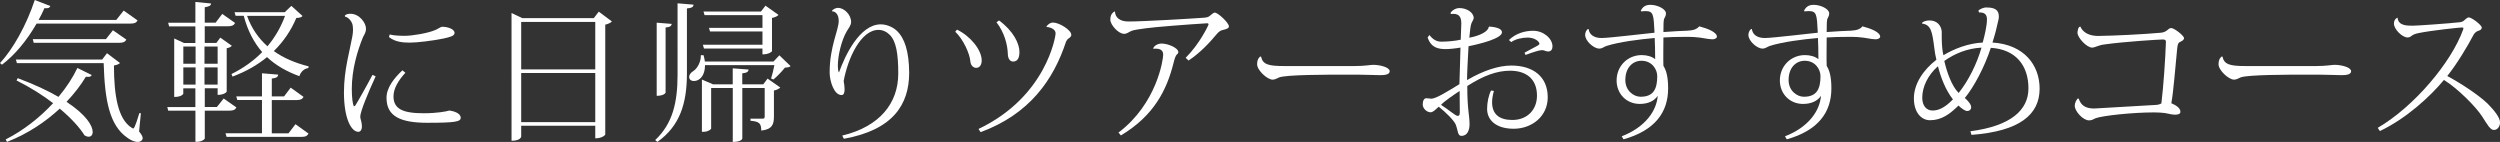 <?xml version="1.0" encoding="UTF-8"?>
<svg xmlns="http://www.w3.org/2000/svg" id="_レイヤー_2" data-name="レイヤー 2" viewBox="0 0 595.37 33.8">
  <rect x="0" y="0" width="595.37" height="33.8" fill="#333333" stroke="none"/>
  <defs>
    <style>
      .cls-1 {
        fill: #fff;
      }
    </style>
  </defs>
  <g id="_文字サブタイトルOL" data-name="文字サブタイトルOL">
    <g>
      <path class="cls-1" d="m32.76,4.86c-.29.54-.68.76-1.73.76H8.71C6.37,9.68,3.53,13.1.47,15.41l-.47-.4C3.02,11.81,6.3,6.01,8.28,0l3.71,1.44c-.18.4-.5.61-1.4.5-.43.97-.9,1.91-1.4,2.81h18.5l1.76-2.23,3.31,2.34ZM4.21,18.61c4.03,1.51,7.23,3.02,9.72,4.46,1.87-2.23,3.42-4.61,4.5-6.88l3.42,1.69c-.18.29-.4.43-.86.43-.18,0-.32,0-.54-.04-1.19,1.98-2.74,4-4.61,5.98,4.72,3.1,6.23,5.72,6.23,7.16,0,.76-.4,1.15-.97,1.15-.29,0-.61-.11-.97-.32-1.08-1.76-3.1-4.03-5.9-6.37-3.38,3.13-7.63,6.01-12.56,7.92l-.32-.58c4.32-2.2,8.17-5.26,11.3-8.64-2.45-1.87-5.36-3.74-8.71-5.4l.29-.58Zm29.34,8.35l-.43,4.36c.58.68.86,1.22.86,1.58,0,.43-.43.9-1.19.9s-1.73-.43-2.48-1.01c-4.21-2.92-5.36-8.78-5.62-17.75H4.03l-.25-.86h20.55l1.15-1.51,3.1,2.34c-.25.25-.72.47-1.44.58,0,7.09.94,12.78,4.21,14.83.18.11.29.18.4.18.36,0,1.22-2.99,1.44-3.67l.36.04ZM7.81,9.32h17.42l1.66-2.12,3.2,2.23c-.29.54-.72.76-1.69.76H8.03l-.22-.86Z"/>
      <path class="cls-1" d="m56.3,25.59c-.29.54-.68.76-1.66.76h-5.87v6.66c-.04.18-.76.76-1.91.76h-.32v-7.42h-6.48l-.22-.86h6.69v-4.46h-2.88v1.3s-.32.76-2.16.76v-13.93l2.34,1.08h2.7v-3.96h-6.26l-.22-.86h6.48V.47l3.74.36c-.04.5-.43.72-1.51.9v3.67h2.59l1.58-2.09,3.06,2.16c-.29.54-.72.79-1.69.79h-5.54v3.96h2.77l.94-1.26,2.74,1.94c-.18.25-.65.5-1.22.58v10.33c0,.11-.61.79-2.16.79v-1.58h-3.06v4.46h2.88l1.62-2.02,3.02,2.12Zm-9.72-14.51h-2.92v4.1h2.92v-4.1Zm-2.92,4.97v4.1h2.92v-4.1h-2.92Zm8.17-4.97h-3.13v4.1h3.13v-4.1Zm-3.13,9.07h3.13v-4.1h-3.13v4.1Zm20.01,11.59l1.66-2.16,3.1,2.23c-.29.54-.68.79-1.69.79h-17.82l-.25-.86h8.68v-7.92h-5.87l-.25-.86h6.12v-5.51l3.85.32c-.04.58-.4.79-1.51.94v4.25h2.92l1.58-2.09,3.06,2.2c-.29.54-.72.76-1.66.76h-5.9v7.92h4Zm.68-30.34l2.66,2.41c-.29.32-.65.43-1.48.47-1.22,2.88-2.99,5.58-5.36,7.88,2.3,1.66,5.11,2.84,8.28,3.64l-.04.4c-1.01.14-1.8.86-2.16,1.94-3.06-1.12-5.62-2.59-7.7-4.54-2.27,1.87-4.97,3.42-8.21,4.64l-.25-.61c2.84-1.4,5.29-3.17,7.31-5.22-1.98-2.3-3.46-5.11-4.39-8.64h-1.94l-.25-.86h11.95l1.58-1.51Zm-10.55,2.38c1.04,2.92,2.7,5.33,4.86,7.24,1.84-2.2,3.24-4.64,4.18-7.24h-9.04Z"/>
      <path class="cls-1" d="m89.46,18.18c-1.84,4-3.64,8.35-3.67,9.61,0,.5.4,1.3.4,2.27s-.43,1.33-.86,1.33c-1.62,0-3.42-3.02-3.42-9.4,0-5.36,1.4-9.93,1.98-13.21.11-.58.18-1.12.18-1.66,0-.22-.04-.47-.04-.68,0-1.22-1.08-2.38-1.87-2.48l-.04-.25c.32-.36.86-.43,1.33-.43,2.2,0,3.71,2.23,3.71,3.53,0,1.01-.5,1.55-.72,2.05-1.3,3.2-2.66,7.63-2.66,12.31,0,2.2.22,3.53.47,4.14l.32-.11c.61-.94,2.92-5.04,4.14-7.38l.76.36Zm7.09-.86c-1.62,1.76-2.84,3.71-2.84,5.62,0,2.99,2.2,4.03,7.16,4.03,3.1,0,5.36-.4,6.15-.65,1.94.29,2.7,1.01,2.7,1.73,0,.94-1.33,1.19-7.95,1.19s-9.72-1.66-9.72-5.94c0-2.45,1.8-4.68,3.78-6.55l.72.58Zm-3.74-9.11c.9.25,2.41.32,3.56.32,1.84,0,5.47-.61,7.27-1.37.61-.25,1.37-.79,1.62-.79,1.37,0,2.99.54,2.99,1.48,0,.76-1.26,1.01-2.66,1.33-2.66.54-6.26.97-7.99.97-1.58,0-3.53-.14-4.97-1.33l.18-.61Z"/>
      <path class="cls-1" d="m142.59,2.77l3.13,2.34c-.25.29-.86.61-1.58.76v26.17c0,.07-.65.9-2.38.9v-2.99h-17.64v2.56c0,.07-.14,1.01-2.3,1.01V3.1l2.56,1.22h17.03l1.19-1.55Zm-.83,2.45h-17.64v11.3h17.64V5.22Zm-17.64,23.87h17.64v-11.7h-17.64v11.7Z"/>
      <path class="cls-1" d="m161.35.79l3.82.32c-.07.58-.43.79-1.58.9v15.69c-.04,6.88-1.62,12.24-7.02,16.09l-.54-.43c4.18-3.96,5.33-8.93,5.33-15.62V.79Zm-1.4,4.9c-.04.5-.36.76-1.44.86v15.48c0,.07-.32.79-2.12.79V5.4l3.56.29Zm25.66,7.49l2.66,2.56c-.25.29-.68.32-1.33.36-.72.9-1.91,2.16-2.77,2.84l-.54-.25c.25-.72.58-2.09.79-3.17h-16.52c0,2.56-1.33,3.78-2.66,3.78-.54,0-1.12-.29-1.12-.97,0-.54.4-1.04.94-1.37,1.01-.61,1.91-2.27,1.84-3.82h.65c.14.54.25,1.04.32,1.51h16.34l1.4-1.48Zm-3.85,6.91l1.04-1.37,3.02,2.12c-.25.29-.83.58-1.51.72v6.19c0,1.8-.36,3.06-3.02,3.35,0-1.73-.47-2.16-2.56-2.34v-.5h2.84c.43,0,.54-.11.54-.58v-6.73h-5.33v12.06c0,.07-.29.79-2.27.79v-12.85h-5.15v9.68c0,.14-.72.76-1.84.76h-.36v-12.45l2.66,1.15h4.68v-3.82l3.78.29c-.07.54-.4.79-1.51.9v2.63h4.97Zm-14.36-9.43h14.18v-3.17h-12.49l-.25-.86h12.74v-3.02h-13.79l-.25-.86h13.68l1.08-1.4,3.1,2.2c-.22.29-.83.58-1.55.72v7.92c0,.07-.65.76-2.27.76v-1.4h-13.93l-.25-.86Z"/>
      <path class="cls-1" d="m198.11,2.63c.22-.43.94-.76,1.48-.76,1.37,0,3.1,1.55,3.1,3.38,0,.76-.61,1.51-1.04,2.2-1.33,2.3-2.12,5.94-2.12,8.21,0,.65.07,1.19.22,1.55h.07c1.4-3.92,4.9-11.41,9.93-11.41,1.19,0,2.74.5,3.85,1.55,1.84,1.76,2.88,4.9,2.92,9.97,0,7.6-3.89,13.64-15.55,15.73l-.4-.76c9.03-2.16,13.35-7.81,13.35-14.76,0-4.64-.47-7.74-2.09-9.29-.68-.68-1.58-1.12-2.63-1.12-4.18,0-7.27,6.7-8.28,12.17.11.65.22,1.37.22,1.98,0,.79-.18,1.37-.72,1.37-1.84,0-2.84-3.42-2.84-5.36,0-6.23,2.16-10.08,2.16-12.31,0-1.76-.97-2.27-1.55-2.27l-.07-.07Z"/>
      <path class="cls-1" d="m227.92,7.06c3.13,1.51,5.87,4.79,5.87,7.34,0,.94-.4,1.76-1.33,1.76-.61,0-1.3-.54-1.37-1.55-.14-1.8-1.66-5.22-3.6-7.06l.43-.5Zm21.27-.68c.25-.5.9-1.01,1.58-1.01,1.51,0,4.36,1.8,4.36,2.92,0,.47-.43.72-.79.97-.14.14-.32.32-.47.68-2.99,9.04-8.64,17.21-20.34,21.53l-.5-.76c16.2-7.7,18.36-22.14,18.36-22.71,0-1.33-1.84-1.58-2.16-1.58l-.04-.04Zm-11.27-1.51c3.42,2.52,4.86,5.51,4.86,7.49,0,1.51-.5,2.3-1.51,2.3-.72,0-1.26-.68-1.26-1.87-.07-2.16-.83-5.08-2.7-7.49l.61-.43Z"/>
      <path class="cls-1" d="m282.38,13.75c3.35-3.35,5.44-7.77,5.44-7.96,0-.11-.14-.25-.29-.25-4.25.25-12.67.9-14.61,1.19-1.66.22-2.84.4-3.42.61-.76.32-1.12.72-1.8.72-1.37,0-3.28-2.16-3.28-3.38,0-.86.25-1.48.97-1.94l.14.04c.07,1.44,1.22,2.34,3.2,2.34,3.56,0,15.05-.68,17.96-.9.76-.07,1.04-.14,1.4-.43.5-.4.9-.79,1.22-.79.72,0,3.35,2.41,3.35,3.28,0,.47-.58.65-1.33.83-.61.11-1.08.4-1.66,1.12-1.48,1.76-3.74,4.28-6.62,6.19l-.68-.65Zm-7.74-2.23c.14-.54,1.01-1.15,1.98-1.15,1.55,0,4,1.04,4,2.05,0,.29-.22.43-.4.61-.22.22-.47.86-.72,1.87-1.62,6.55-4.72,12.67-12.56,17.35l-.58-.68c9.14-6.88,10.65-17.39,10.65-18.54,0-1.08-.72-1.44-1.8-1.44-.18,0-.36,0-.54.04l-.04-.11Z"/>
      <path class="cls-1" d="m322.63,15.73c2.38,0,3.78-.29,4.36-.29,1.73,0,3.96.61,3.96,1.51,0,.61-.65.94-2.05.94-.65,0-1.4,0-2.12-.04-1.55-.07-4.36-.07-6.55-.07-4.25,0-13.82,0-15.59.65-.47.18-.94.54-1.55.54-1.3,0-3.71-2.23-3.71-3.67,0-.86.22-1.37.68-1.8l.25-.04c.4,1.91,1.8,2.27,5.47,2.27h16.85Z"/>
      <path class="cls-1" d="m354.74,6.33c1.84.14,2.95.58,2.95,1.37,0,1.44-5.11,2.74-7.96,3.31-.11,1.98-.36,6.37-.36,8.06,3.89-2.27,7.52-3.46,10.55-3.46,5.18,0,8.67,2.63,8.67,7.56,0,4.57-3.82,7.49-8.1,7.49s-6.34-2.12-6.34-4.72c0-1.55.36-3.24.94-4.39l.68.11c-.29,1.01-.43,1.94-.43,2.7,0,2.88,1.76,4.21,4.82,4.21,3.6,0,5.87-2.48,5.87-5.79,0-4.1-2.7-5.94-6.41-5.94-3.17,0-6.34,1.19-10.19,3.64,0,5.79.54,6.88.54,9.11,0,1.51-.58,2.77-1.94,2.77-.94,0-.79-1.33-1.37-2.74-.4-.94-2.3-2.84-4.03-4.21-.61.54-1.3,1.33-1.94,1.33-.9,0-1.87-.9-1.87-1.87,0-.83.29-1.48.86-1.48.36,0,.79.11,1.22.11,1.08,0,4.03-1.84,6.66-3.46.07-2.88.22-6.55.25-8.71-1.22.22-2.66.36-3.46.36-1.73,0-3.53-.25-4.36-2.77l.43-.58c.86,1.12,1.76,1.58,2.81,1.58,1.58,0,3.35-.18,4.64-.47.04-.68.14-3.38.14-3.85,0-1.87-.76-2.45-2.45-2.27l-.14-.22c.29-.54,1.15-1.19,2.16-1.19,1.66,0,3.38,1.01,3.38,2.38,0,.36-.47.97-.58,1.37-.18.54-.29,1.51-.47,3.31,2.56-.47,4.5-1.51,4.61-2.52l.18-.14Zm-7.09,20.55c0-1.55-.04-3.46-.04-5.22-1.26.83-3.67,2.45-4.43,3.31,1.73,1.08,3.42,2.63,3.96,2.63.32,0,.5-.18.5-.72Zm11.7-17.35c1.66-1.62,3.85-2.2,5.76-2.2,2.52,0,4.61,1.87,4.61,3.71,0,.65-.29,1.22-1.01,1.22s-.79-.32-1.51-.32c-.65,0-2.27.54-3.89,1.15l-.25-.54c.9-.47,2.12-1.15,3.2-1.73.18-.18.36-.25.36-.36,0-.61-1.22-1.51-2.77-1.51-1.3,0-2.92.32-3.96,1.08l-.54-.5Z"/>
      <path class="cls-1" d="m390.74,2.59c.36-.83,1.04-1.44,2.27-1.44,1.76,0,3.74,1.01,3.74,2.05,0,.61-.32.94-.47,1.37-.11.43-.14,1.22-.14,3.06,2.34-.18,4.61-.29,5.72-.32,1.51-.07,2.27-.4,2.81-1.04,2.05.54,4.21,1.4,4.21,2.48,0,.36-.58.61-1.04.61-1.12,0-2.48-.43-4.39-.54-.61-.04-1.4-.04-2.27-.04-1.69,0-3.67.04-5.04.14,0,.97-.07,5.69,0,6.77.68,1.08,1.12,2.59,1.12,5.36,0,5.65-3.1,10.01-10.62,12.13l-.43-.72c5.51-2.12,8.32-6.01,8.57-9.65-.79,1.22-2.27,1.94-4.28,1.94-3.2,0-5.51-2.45-5.51-5.58,0-3.46,2.63-6.05,5.98-6.05,1.22,0,2.41.32,3.2.97,0-1.87-.04-3.78-.11-5.04-3.71.32-8.46.94-11.41,1.87-.86.29-1.01.65-1.84.65-1.33-.04-3.31-1.84-3.31-3.24,0-.61.25-1.08.61-1.4h.22c.07.54.43,2.12,3.13,2.12,1.8,0,10.58-1.08,12.56-1.26-.22-4.39-.25-5.15-2.2-5.15-.32,0-.65.04-.97.07l-.11-.14Zm3.92,15.48c0-1.51-1.22-3.6-3.74-3.6-2.05,0-3.85,1.58-3.85,4.61,0,2.52,1.98,3.96,3.64,3.96,3.13,0,3.96-1.94,3.96-4.97Z"/>
      <path class="cls-1" d="m429.62,2.59c.36-.83,1.04-1.44,2.27-1.44,1.76,0,3.74,1.01,3.74,2.05,0,.61-.32.94-.47,1.37-.11.43-.14,1.22-.14,3.06,2.34-.18,4.61-.29,5.72-.32,1.51-.07,2.27-.4,2.81-1.04,2.05.54,4.21,1.4,4.21,2.48,0,.36-.58.61-1.04.61-1.12,0-2.48-.43-4.39-.54-.61-.04-1.4-.04-2.27-.04-1.69,0-3.67.04-5.04.14,0,.97-.07,5.69,0,6.77.68,1.08,1.12,2.59,1.12,5.36,0,5.65-3.1,10.01-10.62,12.13l-.43-.72c5.51-2.12,8.31-6.01,8.57-9.65-.79,1.22-2.27,1.94-4.28,1.94-3.2,0-5.51-2.45-5.51-5.58,0-3.46,2.63-6.05,5.98-6.05,1.22,0,2.41.32,3.2.97,0-1.87-.04-3.78-.11-5.04-3.71.32-8.46.94-11.41,1.87-.86.29-1.01.65-1.84.65-1.33-.04-3.31-1.84-3.31-3.24,0-.61.25-1.08.61-1.4h.22c.07.54.43,2.12,3.13,2.12,1.8,0,10.58-1.08,12.56-1.26-.22-4.39-.25-5.15-2.2-5.15-.32,0-.65.04-.97.07l-.11-.14Zm3.92,15.48c0-1.51-1.22-3.6-3.74-3.6-2.05,0-3.85,1.58-3.85,4.61,0,2.52,1.98,3.96,3.64,3.96,3.13,0,3.96-1.94,3.96-4.97Z"/>
      <path class="cls-1" d="m471.13,2.56c.43-.5,1.44-.79,1.87-.79,2.99,0,3.02,1.37,3.02,2.38,0,.43-.47,1.98-.58,2.63-.25,1.19-.61,2.2-.94,3.35,7.56.47,11.23,5.4,11.23,10.98,0,6.19-4.75,10.15-16.23,11.01l-.25-.86c9.68-1.26,13.82-5.08,13.82-10.22,0-5.44-3.02-9.29-8.96-9.65-1.48,4.54-4,9.29-6.19,11.95.68.58,1.51,1.51,1.51,2.16s-.47.94-.97.94c-.43,0-1.3-.58-2.05-1.3-2.09,2.05-4.03,3.49-6.8,3.49-1.98,0-3.82-1.76-3.82-5.22s2.27-6.8,5.36-9.18c-.22-.86-.4-1.94-.5-2.81-.5-4.03-.83-5.51-2.88-5.8l-.07-.14c.36-.43,1.12-.61,1.84-.61,1.69,0,2.77,1.15,2.88,2.66v1.37c0,1.62.14,3.2.4,4.25,2.63-1.58,5.94-2.84,9.36-3.02.47-1.73,1.01-4,1.01-5.51,0-1.19-.58-1.69-1.87-1.66l-.18-.4Zm-6.05,21.09c-1.69-2.12-2.88-5.15-3.56-7.88-2.41,2.12-3.74,4.93-3.74,7.49,0,1.98,1.04,3.06,2.45,3.06,1.22,0,2.77-.47,4.86-2.66Zm-2.05-9.14c.61,2.63,1.73,5.94,3.42,7.63,2.34-2.92,4.36-6.98,5.44-10.8-3.49.18-6.52,1.51-8.85,3.17Z"/>
      <path class="cls-1" d="m495.04,23.5c.58,1.69,1.73,2.34,3.71,2.34.4,0,11.01-.65,14.79-.86.5-.04.9-.18,1.19-.36.5-4.07.94-10.51,1.08-14.61,0-.4-.11-.61-.76-.61s-9.07.5-13.93,1.19c-.61.07-1.22.25-1.69.43-.25.07-.76.32-1.19.32-1.29,0-3.49-2.38-3.49-3.53,0-.25.11-1.48.68-1.48.65,1.51,2.27,2.23,4.21,2.23,3.89-.04,10.91-.4,14.9-.76,1.58-.11,1.76-1.12,2.52-1.12s3.06,1.84,3.06,2.38c0,.5-.5.72-.97.94-.5.25-.58.79-.68,1.8-.4,3.92-.86,10.08-1.37,12.78,1.15.5,2.16,1.15,2.16,2.05,0,.65-.86.68-1.37.68-1.01,0-1.76-.43-3.53-.5-.43,0-.94-.04-1.4-.04-5.18,0-12.38.79-13.93,1.4-.4.18-.83.5-1.51.5-1.48,0-3.42-2.2-3.42-3.46,0-.68.29-1.26.68-1.73h.25Z"/>
      <path class="cls-1" d="m551.59,15.73c2.38,0,3.78-.29,4.36-.29,1.73,0,3.96.61,3.96,1.51,0,.61-.65.94-2.05.94-.65,0-1.4,0-2.12-.04-1.55-.07-4.36-.07-6.55-.07-4.25,0-13.82,0-15.59.65-.47.18-.94.54-1.55.54-1.3,0-3.71-2.23-3.71-3.67,0-.86.22-1.37.68-1.8l.25-.04c.4,1.91,1.8,2.27,5.47,2.27h16.85Z"/>
      <path class="cls-1" d="m566.25,30.45c8.67-5.08,17.49-15.51,20.34-23.4.04-.14.07-.22.07-.29,0-.14-.11-.22-.36-.22-.47,0-7.09.68-10.29,1.33-.9.18-1.22.36-1.58.58-.32.22-.5.47-1.08.47-1.26,0-3.24-1.94-3.24-3.31,0-1.04.76-1.4.86-1.4.18,1.91,2.2,1.91,3.63,1.91,1.04,0,8.68-.54,11.27-.83.58-.11.79-.25,1.04-.5.29-.29.72-.65,1.01-.65.72,0,3.1,1.84,3.1,2.41,0,.54-.47.68-1.01.86-.5.22-.83.65-1.01,1.01-1.19,2.3-3.96,6.95-6.19,9.68,3.35,1.8,7.49,4.54,9.58,6.55,1.58,1.58,2.99,3.35,2.99,4.5,0,.94-.58,1.8-1.48,1.8-.83,0-1.51-1.22-2.77-3.2-1.51-2.34-5.87-6.73-9.11-8.71-3.28,3.96-9,9.21-15.26,12.17l-.5-.76Z"/>
    </g>
  </g>
</svg>
